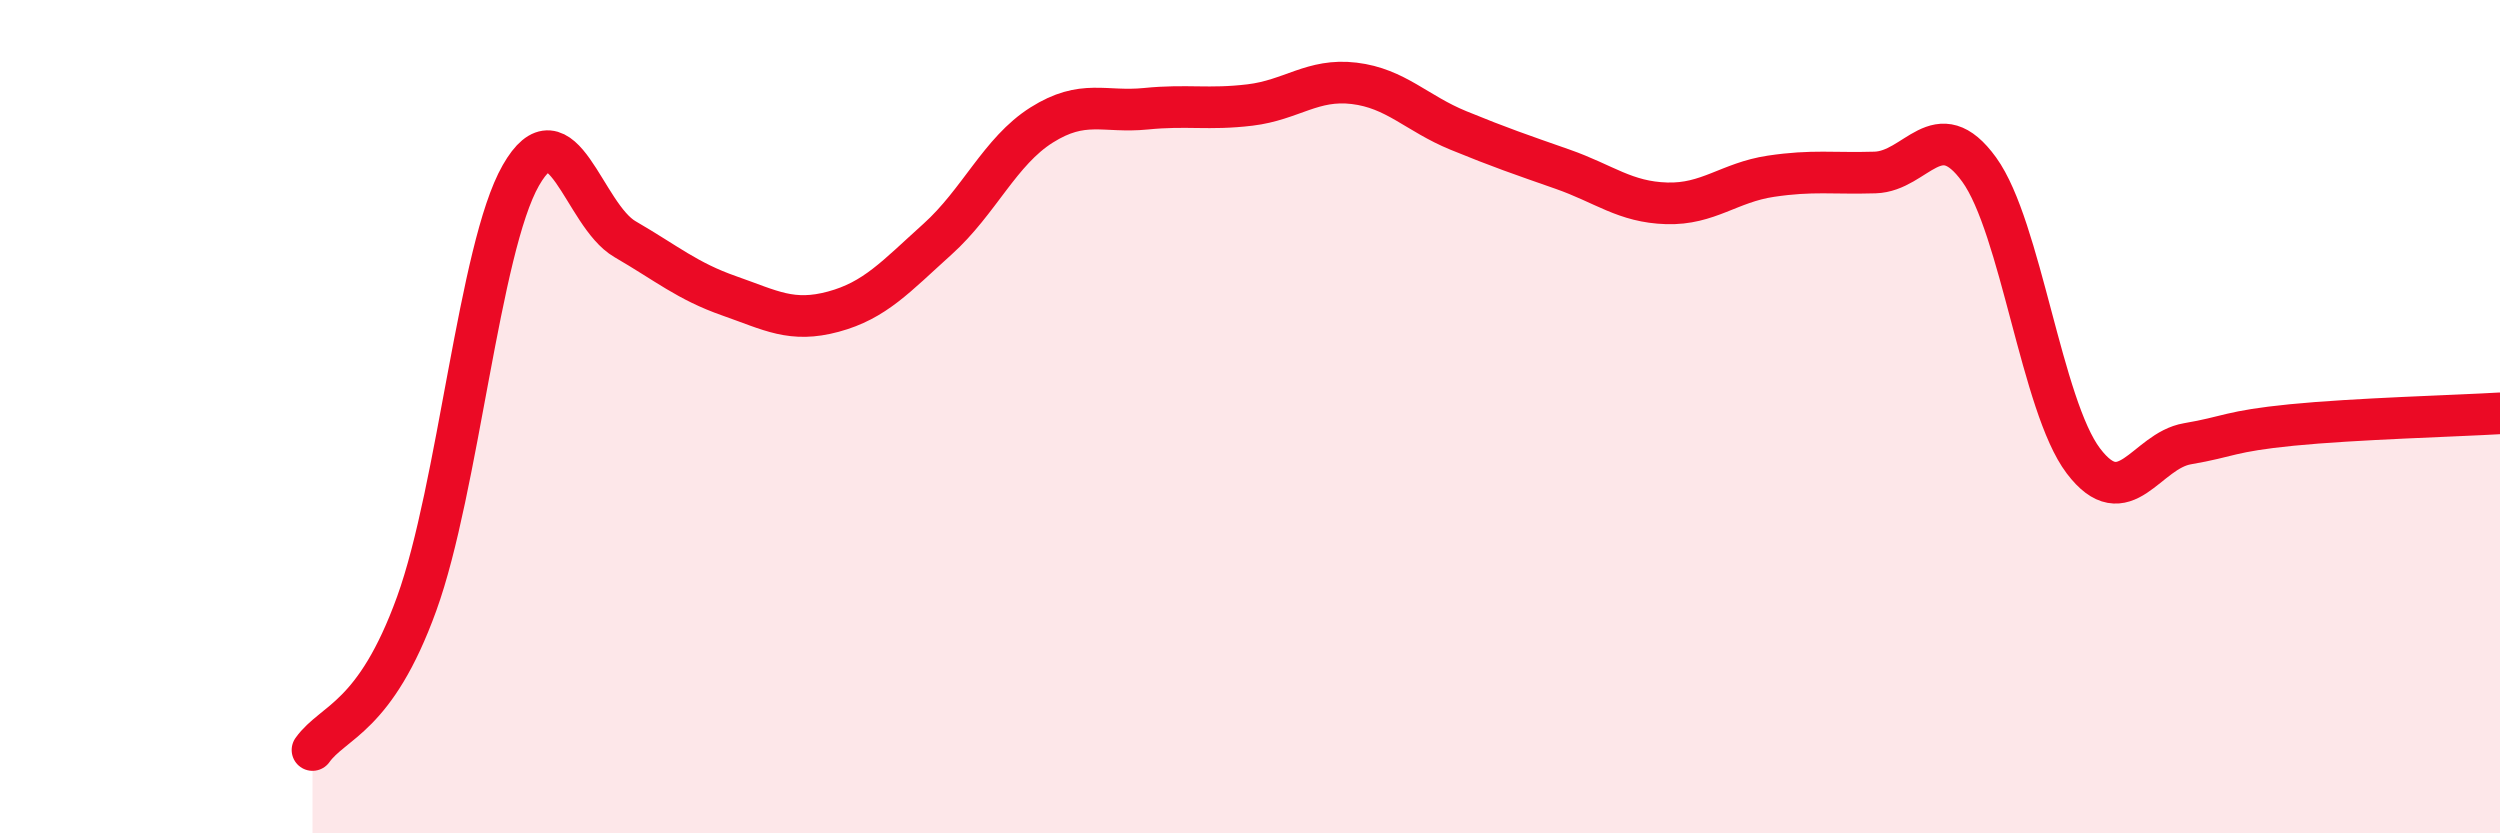 
    <svg width="60" height="20" viewBox="0 0 60 20" xmlns="http://www.w3.org/2000/svg">
      <path
        d="M 7.5,18 C 8,17.3 9,17.25 10,14.49 C 11,11.73 11.5,5.96 12.5,4.21 C 13.5,2.46 14,5.16 15,5.74 C 16,6.32 16.5,6.75 17.5,7.1 C 18.5,7.45 19,7.75 20,7.48 C 21,7.21 21.5,6.64 22.5,5.74 C 23.5,4.84 24,3.63 25,3 C 26,2.37 26.5,2.71 27.5,2.61 C 28.5,2.51 29,2.64 30,2.52 C 31,2.4 31.5,1.88 32.5,2 C 33.5,2.12 34,2.72 35,3.13 C 36,3.54 36.5,3.71 37.5,4.06 C 38.5,4.41 39,4.85 40,4.88 C 41,4.91 41.5,4.38 42.5,4.23 C 43.5,4.08 44,4.17 45,4.14 C 46,4.11 46.5,2.69 47.5,4.07 C 48.5,5.45 49,9.74 50,11.06 C 51,12.38 51.5,10.82 52.5,10.65 C 53.5,10.48 53.5,10.35 55,10.2 C 56.5,10.05 59,9.98 60,9.92L60 20L7.5 20Z"
        fill="#EB0A25"
        opacity="0.1"
        stroke-linecap="round"
        stroke-linejoin="round"
      />
      <path
        d="M 7.5,18 C 8,17.3 9,17.25 10,14.49 C 11,11.73 11.5,5.96 12.5,4.21 C 13.5,2.46 14,5.16 15,5.74 C 16,6.32 16.5,6.75 17.5,7.1 C 18.5,7.45 19,7.75 20,7.48 C 21,7.21 21.5,6.64 22.5,5.74 C 23.5,4.84 24,3.63 25,3 C 26,2.37 26.5,2.71 27.5,2.61 C 28.5,2.51 29,2.64 30,2.52 C 31,2.4 31.5,1.88 32.5,2 C 33.5,2.12 34,2.72 35,3.13 C 36,3.54 36.5,3.71 37.5,4.06 C 38.5,4.41 39,4.85 40,4.88 C 41,4.91 41.5,4.38 42.5,4.23 C 43.5,4.08 44,4.17 45,4.14 C 46,4.11 46.5,2.69 47.5,4.07 C 48.5,5.45 49,9.74 50,11.06 C 51,12.38 51.5,10.82 52.5,10.65 C 53.5,10.48 53.5,10.35 55,10.2 C 56.5,10.05 59,9.98 60,9.92"
        stroke="#EB0A25"
        stroke-width="1"
        fill="none"
        stroke-linecap="round"
        stroke-linejoin="round"
      />
    </svg>
  